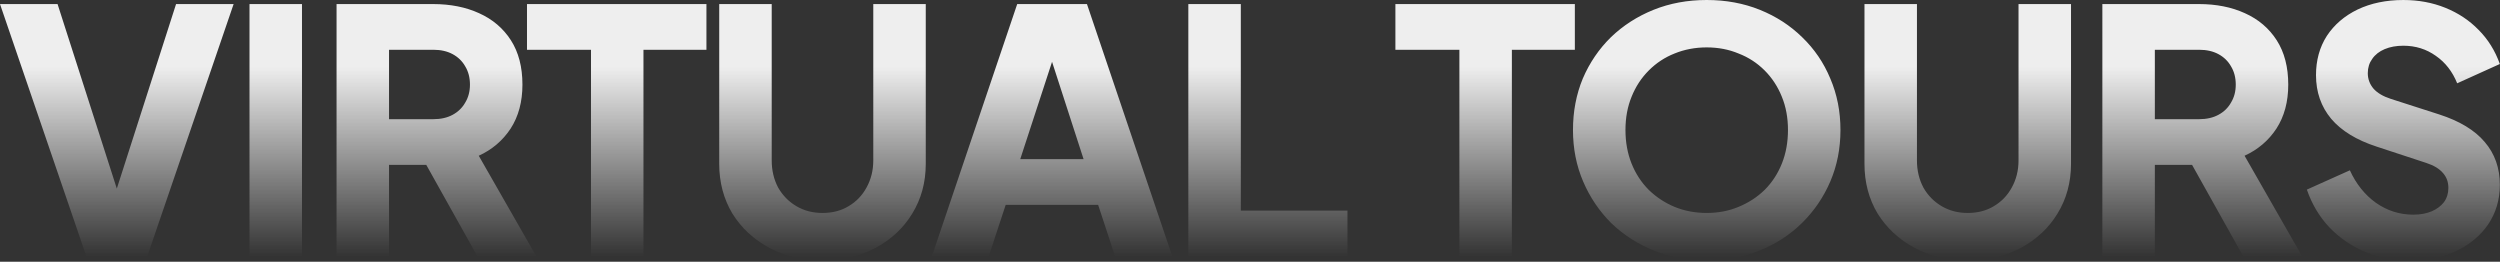 <?xml version="1.0" encoding="UTF-8"?>
<svg xmlns="http://www.w3.org/2000/svg" width="1366" height="143" fill="none">
  <rect width="100%" height="100%" fill="#333333" stroke="none"/>
  <path d="M47.175 140.045 0 2.22h31.45l35.52 110.63h-6.29L96.2 2.22h31.45L80.475 140.045h-33.3Zm89.154 0V2.22h28.675v137.825h-28.675Zm47.565 0V2.22h52.725c9.497 0 17.884 1.665 25.16 4.995 7.4 3.33 13.197 8.263 17.39 14.8 4.194 6.537 6.29 14.615 6.29 24.235 0 9.373-2.158 17.39-6.475 24.05-4.316 6.537-10.113 11.47-17.39 14.8l31.45 54.945h-32.19l-34.04-60.865 18.5 10.915h-32.745v49.95h-28.675Zm28.675-74.925h24.235c4.07 0 7.585-.802 10.545-2.405 2.96-1.603 5.242-3.823 6.845-6.66 1.727-2.837 2.59-6.105 2.59-9.805 0-3.823-.863-7.153-2.59-9.99-1.603-2.837-3.885-5.057-6.845-6.66-2.96-1.603-6.475-2.405-10.545-2.405h-24.235V65.12Zm110.346 74.925V27.195H287.95V2.22H386v24.975h-34.41v112.85h-28.675Zm126.495 2.22c-10.854 0-20.535-2.282-29.045-6.845-8.51-4.563-15.232-10.792-20.165-18.685-4.81-8.017-7.215-17.082-7.215-27.195V2.22h28.675v85.47c0 5.427 1.171 10.36 3.515 14.8 2.466 4.317 5.796 7.708 9.99 10.175 4.193 2.467 8.941 3.7 14.245 3.7 5.426 0 10.175-1.233 14.245-3.7 4.193-2.467 7.461-5.858 9.805-10.175 2.466-4.44 3.7-9.373 3.7-14.8V2.22h28.675v87.32c0 10.113-2.467 19.178-7.4 27.195-4.81 7.893-11.47 14.122-19.98 18.685-8.51 4.563-18.192 6.845-29.045 6.845Zm59.774-2.22L555.804 2.22h38.11l46.62 137.825h-31.265l-9.25-28.12h-50.505l-9.25 28.12h-31.08Zm48.285-53.095h34.595l-21.09-65.12h7.77l-21.275 65.12Zm91.838 53.095V2.22h28.675v112.85h58.275v24.975h-86.95Zm148.104 0V27.195h-34.965V2.22h98.05v24.975h-34.41v112.85h-28.675Zm135.139 2.22c-10.36 0-19.98-1.788-28.86-5.365-8.88-3.577-16.65-8.572-23.31-14.985-6.536-6.537-11.655-14.122-15.355-22.755-3.7-8.633-5.55-18.007-5.55-28.12s1.789-19.487 5.365-28.12c3.7-8.633 8.819-16.157 15.355-22.57 6.66-6.413 14.43-11.408 23.31-14.985C912.385 1.788 922.067 0 932.55 0c10.484 0 20.165 1.788 29.045 5.365 8.88 3.577 16.589 8.572 23.125 14.985 6.66 6.413 11.779 13.937 15.36 22.57 3.7 8.633 5.55 18.007 5.55 28.12s-1.85 19.487-5.55 28.12c-3.705 8.633-8.885 16.218-15.545 22.755-6.536 6.413-14.245 11.408-23.125 14.985s-18.5 5.365-28.86 5.365Zm0-25.9c6.29 0 12.087-1.11 17.39-3.33 5.427-2.22 10.175-5.303 14.245-9.25 4.07-4.07 7.215-8.88 9.435-14.43 2.22-5.55 3.33-11.655 3.33-18.315 0-6.66-1.11-12.703-3.33-18.13-2.22-5.55-5.365-10.36-9.435-14.43s-8.818-7.153-14.245-9.25c-5.303-2.22-11.1-3.33-17.39-3.33-6.29 0-12.148 1.11-17.575 3.33-5.303 2.097-9.99 5.18-14.06 9.25s-7.215 8.88-9.435 14.43c-2.22 5.427-3.33 11.47-3.33 18.13 0 6.66 1.11 12.765 3.33 18.315 2.22 5.55 5.365 10.36 9.435 14.43 4.07 3.947 8.757 7.03 14.06 9.25 5.427 2.22 11.285 3.33 17.575 3.33Zm142.62 25.9c-10.85 0-20.53-2.282-29.04-6.845-8.51-4.563-15.23-10.792-20.17-18.685-4.81-8.017-7.21-17.082-7.21-27.195V2.22h28.67v85.47c0 5.427 1.17 10.36 3.52 14.8 2.46 4.317 5.79 7.708 9.99 10.175 4.19 2.467 8.94 3.7 14.24 3.7 5.43 0 10.18-1.233 14.25-3.7 4.19-2.467 7.46-5.858 9.8-10.175 2.47-4.44 3.7-9.373 3.7-14.8V2.22h28.68v87.32c0 10.113-2.47 19.178-7.4 27.195-4.81 7.893-11.47 14.122-19.98 18.685-8.51 4.563-18.19 6.845-29.05 6.845Zm73.56-2.22V2.22h52.73c9.5 0 17.88 1.665 25.16 4.995 7.4 3.33 13.2 8.263 17.39 14.8 4.19 6.537 6.29 14.615 6.29 24.235 0 9.373-2.16 17.39-6.48 24.05-4.31 6.537-10.11 11.47-17.39 14.8l31.45 54.945h-32.19l-34.04-60.865 18.5 10.915h-32.74v49.95h-28.68Zm28.68-74.925h24.23c4.07 0 7.59-.802 10.55-2.405 2.96-1.603 5.24-3.823 6.84-6.66 1.73-2.837 2.59-6.105 2.59-9.805 0-3.823-.86-7.153-2.59-9.99-1.6-2.837-3.88-5.057-6.84-6.66-2.96-1.603-6.48-2.405-10.55-2.405h-24.23V65.12Zm139.3 77.145c-8.63 0-16.77-1.542-24.42-4.625-7.52-3.207-14.06-7.708-19.61-13.505-5.42-5.797-9.49-12.642-12.21-20.535l23.5-10.545c3.45 7.523 8.2 13.443 14.24 17.76 6.17 4.317 12.95 6.475 20.35 6.475 3.95 0 7.34-.617 10.18-1.85 2.83-1.233 5.05-2.898 6.66-4.995 1.6-2.22 2.4-4.81 2.4-7.77 0-3.207-.98-5.92-2.96-8.14-1.97-2.343-5.05-4.193-9.25-5.55l-27.01-8.88c-10.97-3.577-19.24-8.633-24.79-15.17-5.55-6.66-8.32-14.615-8.32-23.865 0-8.14 1.97-15.293 5.92-21.46 4.07-6.167 9.68-10.977 16.83-14.43 7.28-3.453 15.6-5.18 24.98-5.18 8.26 0 15.91 1.418 22.94 4.255 7.03 2.837 13.07 6.845 18.13 12.025 5.18 5.18 9.06 11.408 11.65 18.685l-23.31 10.545c-2.59-6.413-6.47-11.408-11.65-14.985-5.18-3.7-11.1-5.55-17.76-5.55-3.83 0-7.22.617-10.18 1.85s-5.24 3.022-6.84 5.365c-1.61 2.22-2.41 4.81-2.41 7.77 0 3.207 1.05 6.043 3.15 8.51 2.09 2.343 5.24 4.193 9.43 5.55l26.46 8.51c11.1 3.577 19.36 8.572 24.79 14.985 5.55 6.413 8.32 14.245 8.32 23.495 0 8.017-2.09 15.17-6.29 21.46-4.19 6.167-9.99 11.038-17.39 14.615-7.27 3.453-15.78 5.18-25.53 5.18Z" fill="url(#a)"></path>
  <defs>
    <linearGradient id="a" x1="686.465" y1="2.045" x2="686.465" y2="140.406" gradientUnits="userSpaceOnUse">
      <stop offset=".25" stop-color="#EEE"></stop>
      <stop offset="1" stop-color="#EEE" stop-opacity="0"></stop>
    </linearGradient>
  </defs>
</svg>
